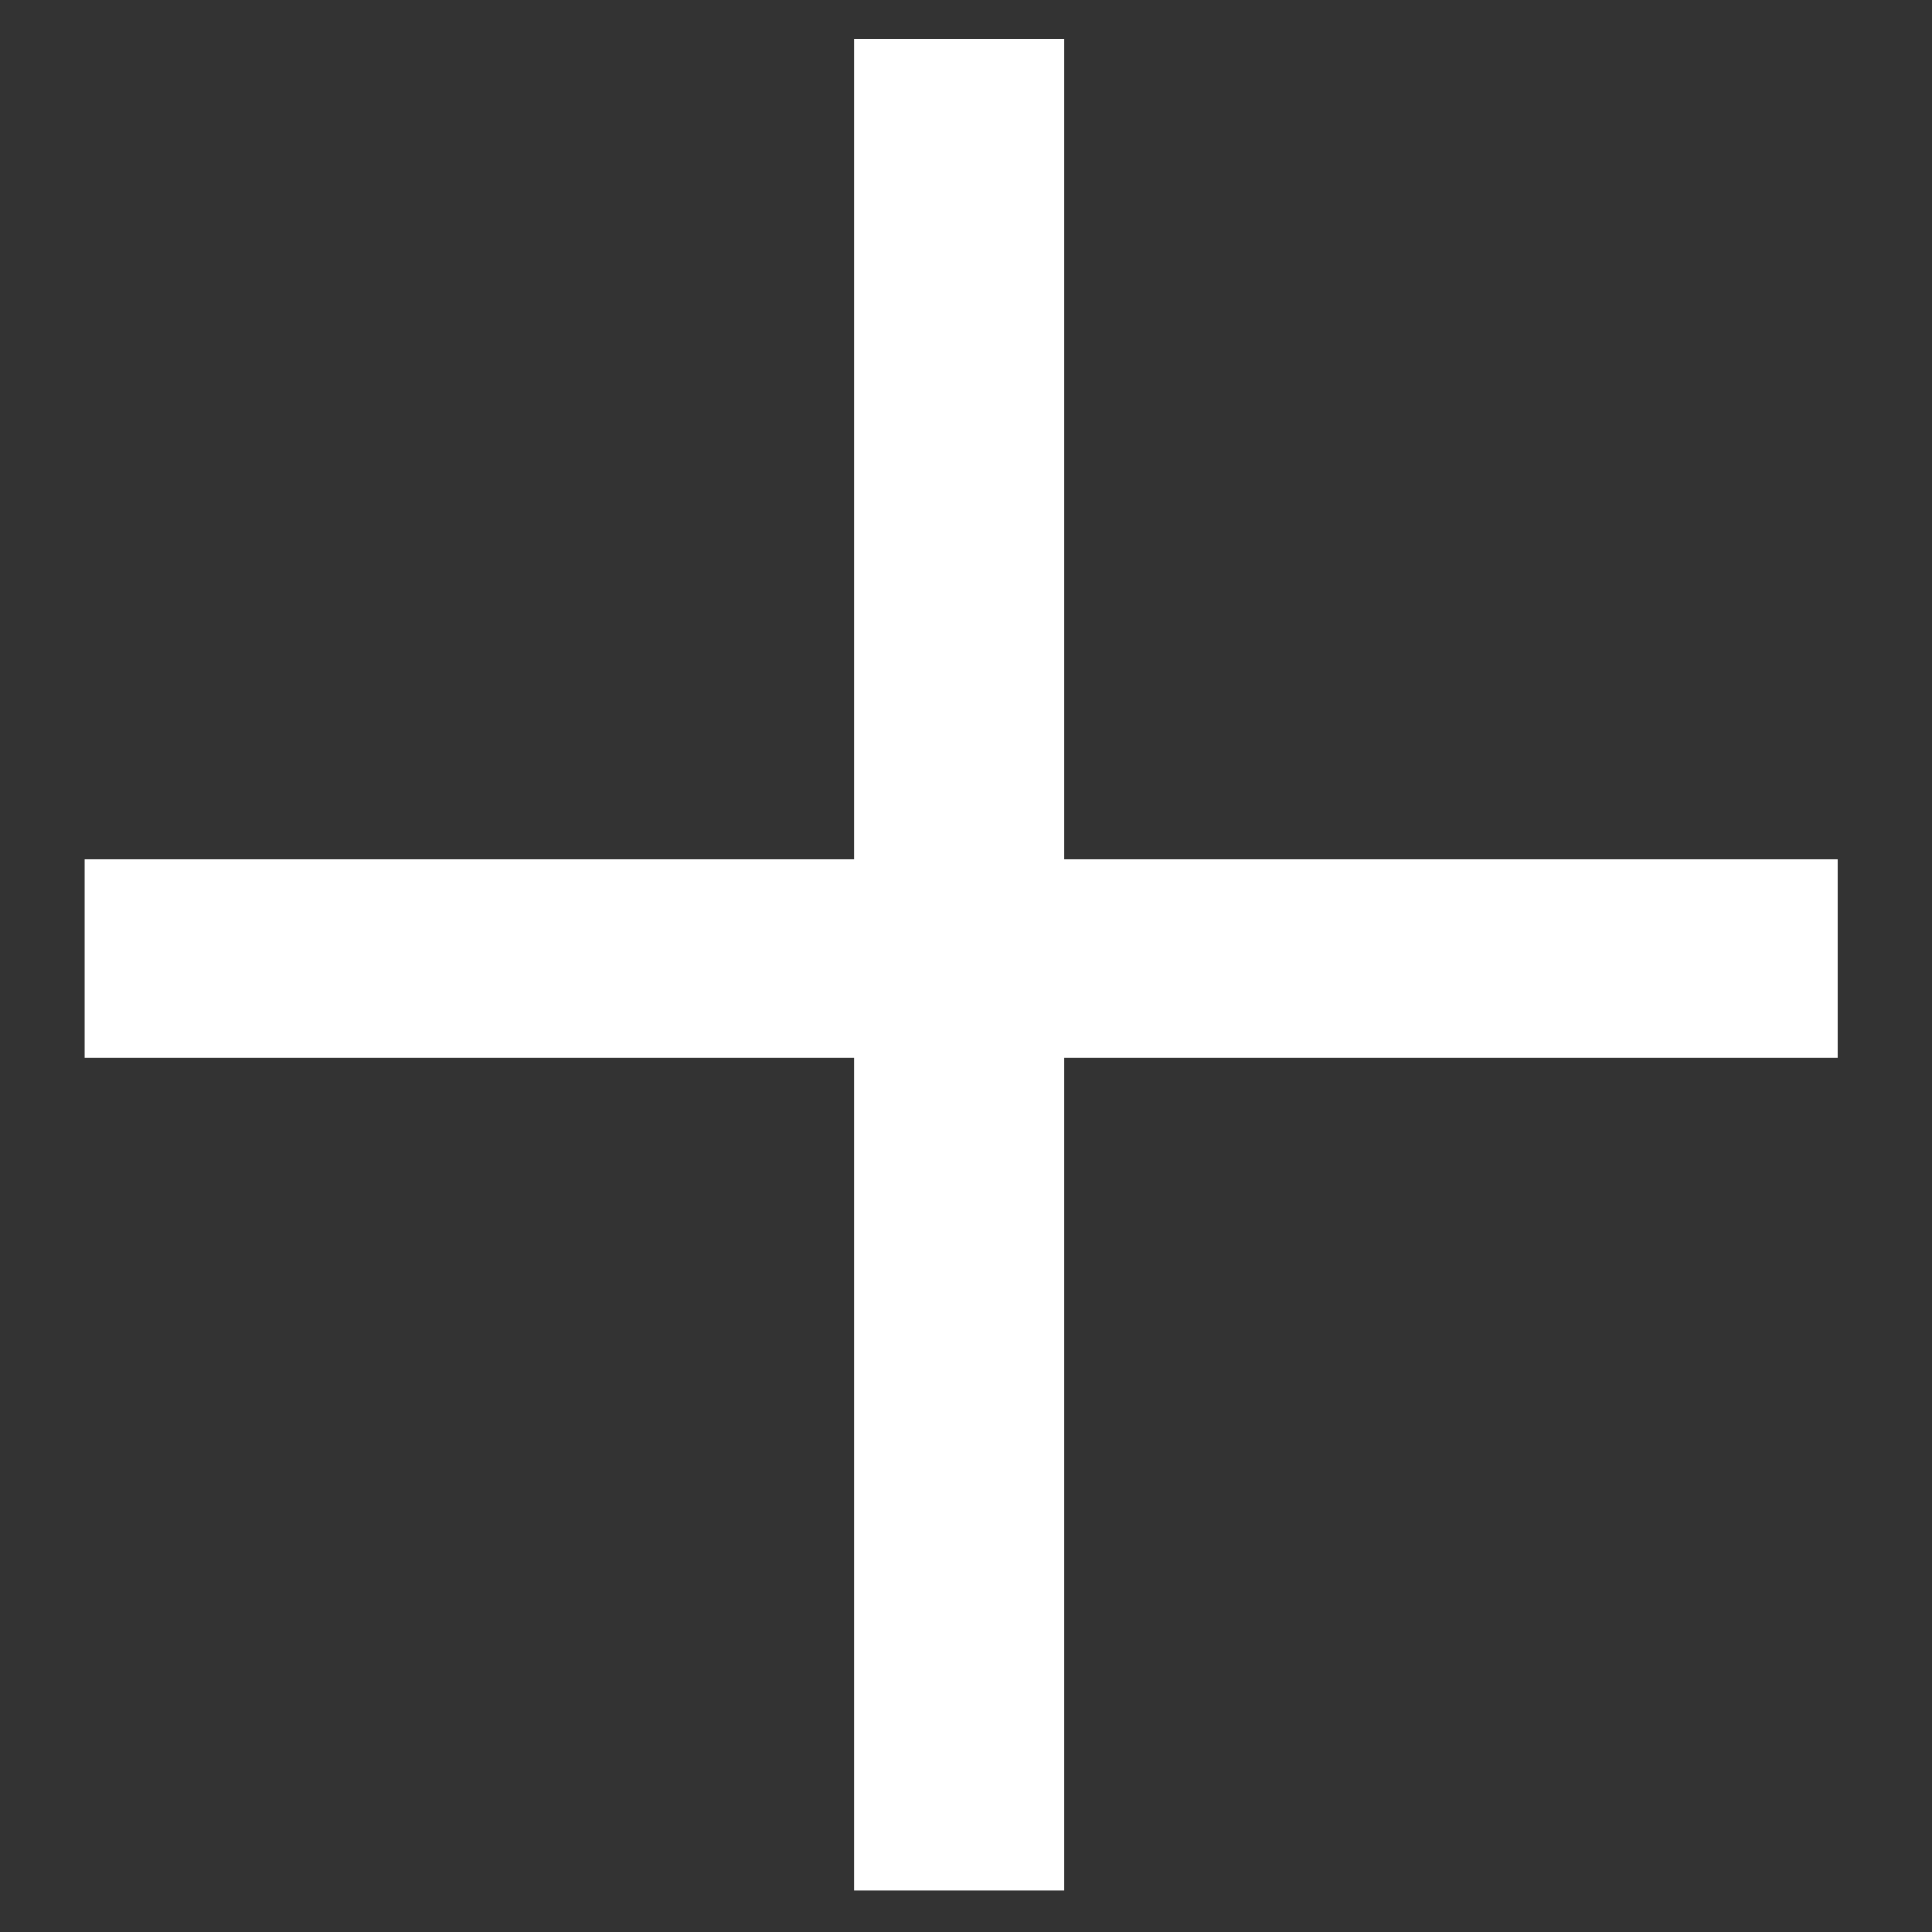 <svg width="19" height="19" viewBox="0 0 19 19" fill="none" xmlns="http://www.w3.org/2000/svg">
<rect x="0" y="0" width="19" height="19" fill="#333333" stroke="none"/>
<path d="M10.466 0.38V8.453H18.071V10.403H10.466V18.593H8.399V10.403H0.833V8.453H8.399V0.38H10.466Z" fill="#ffffff"/>
</svg>
